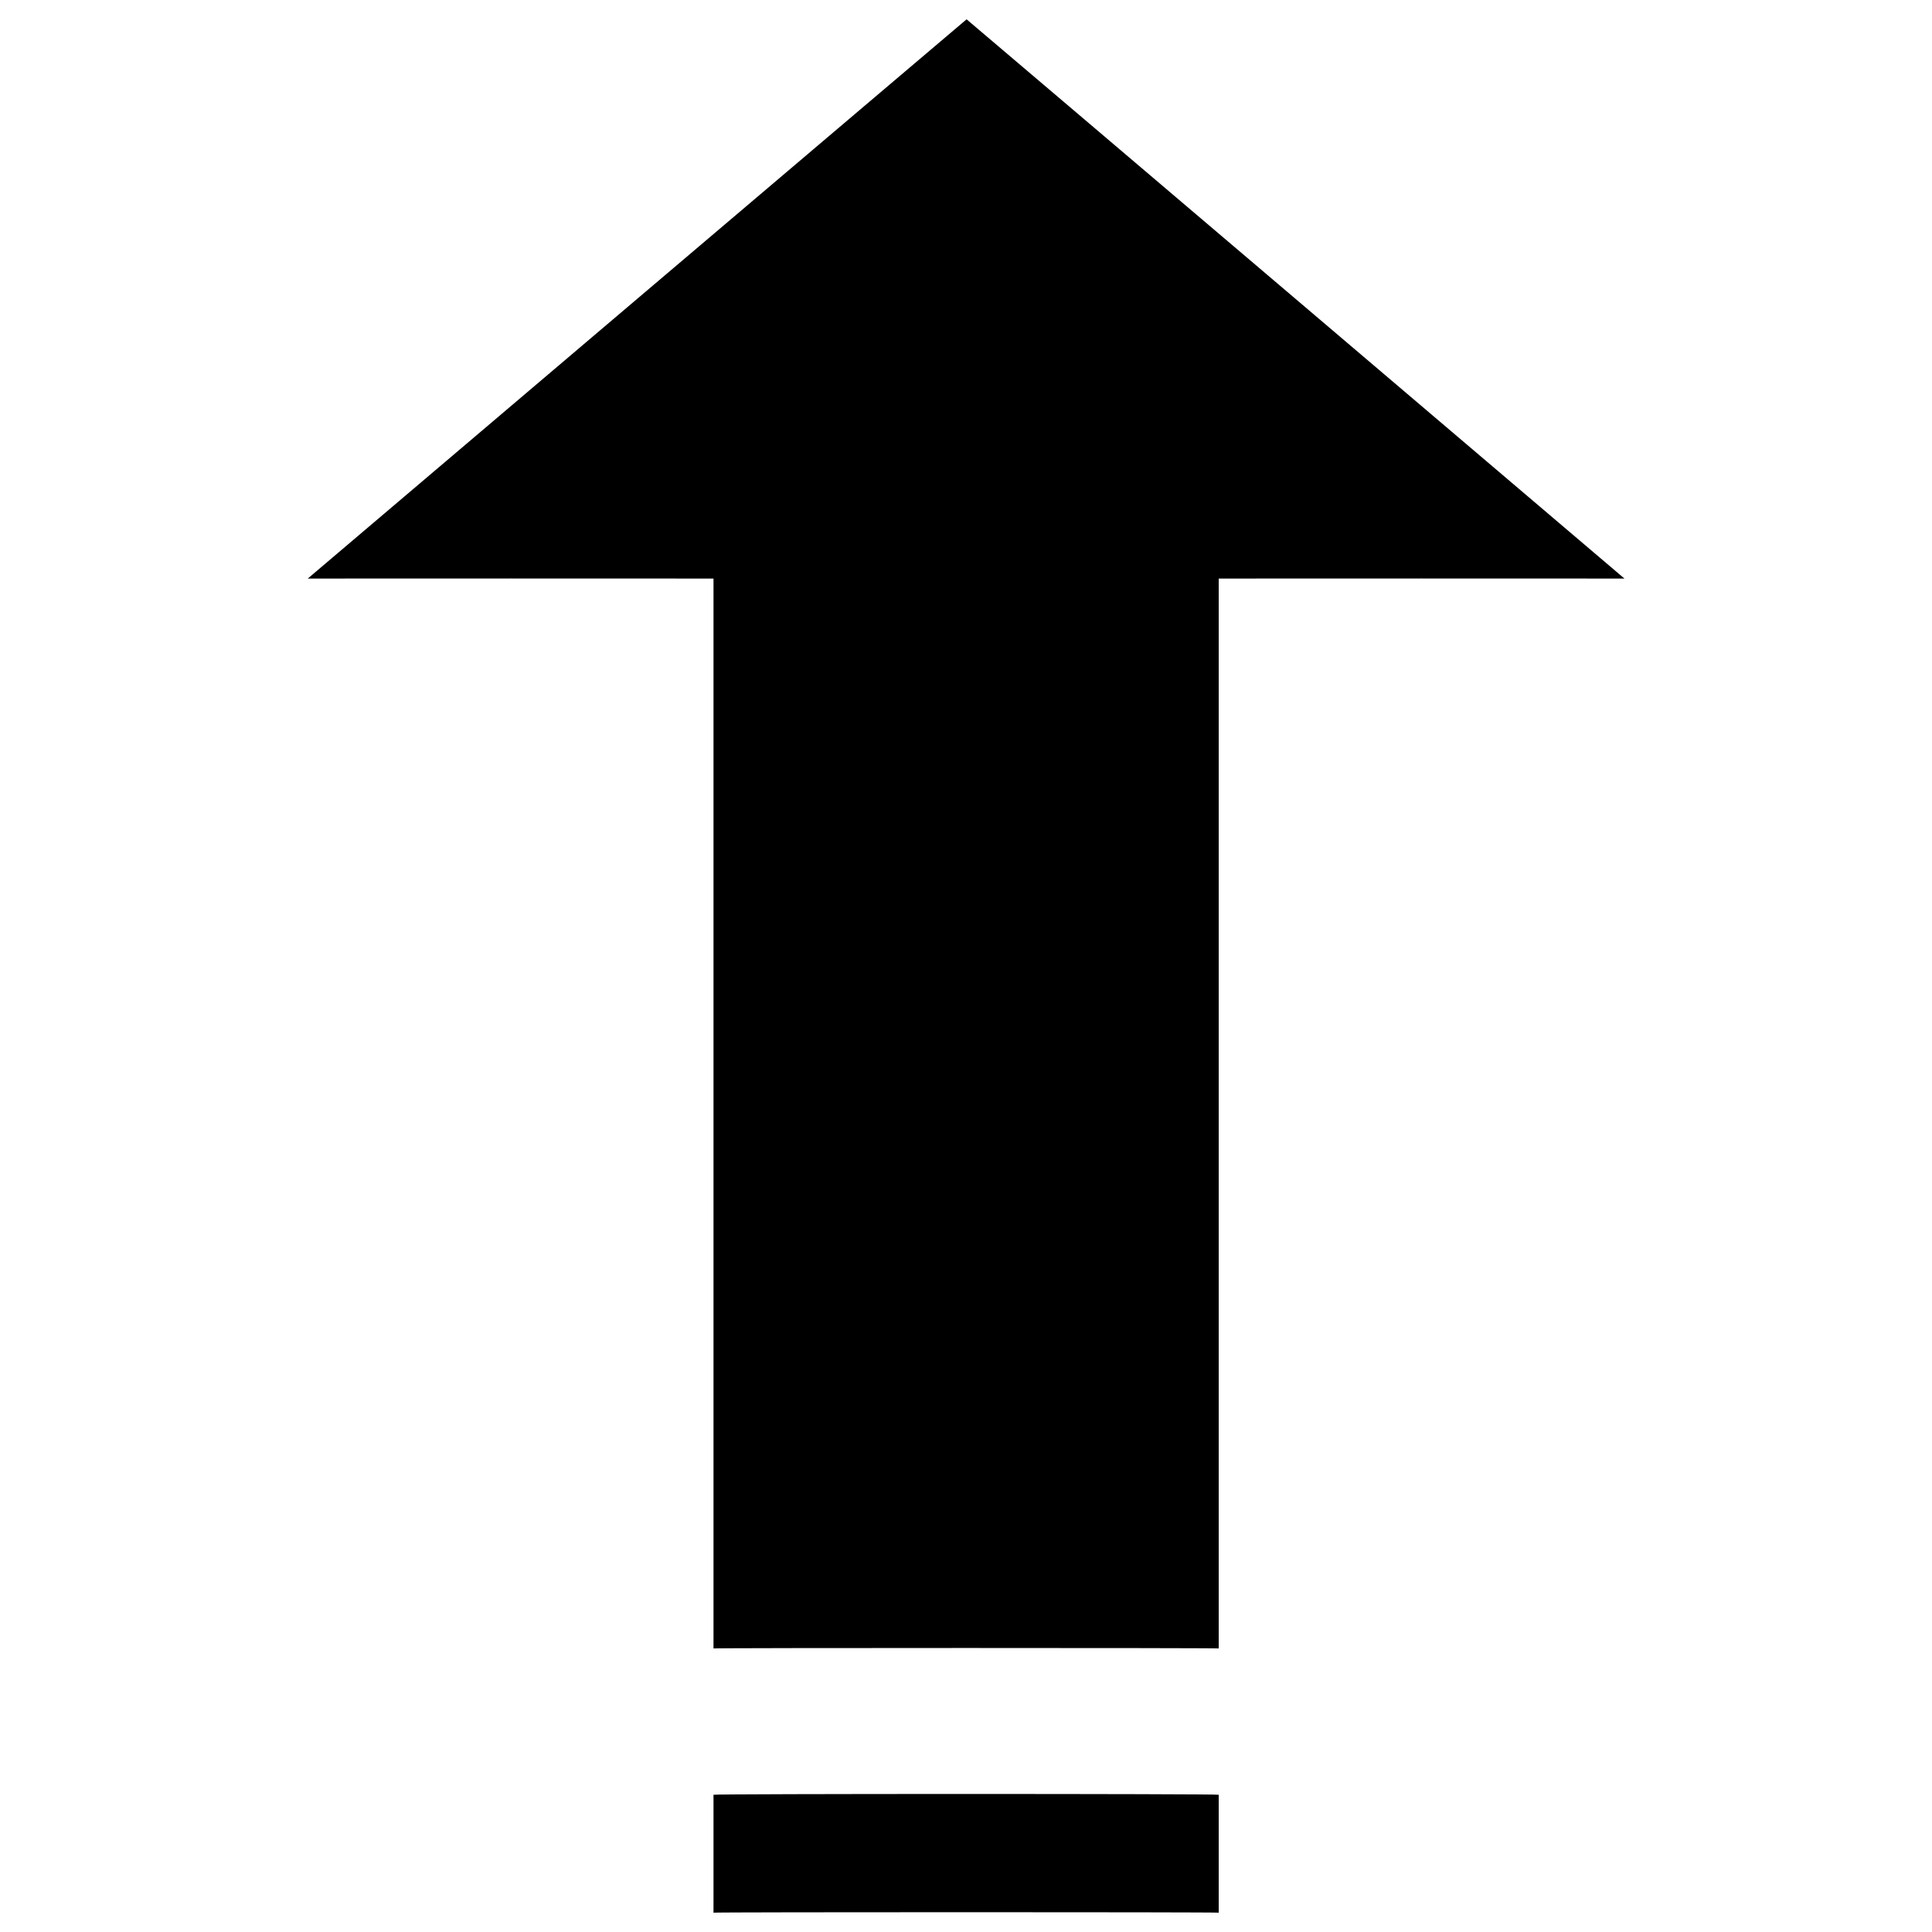 <svg xmlns="http://www.w3.org/2000/svg" version="1.1" xmlns:xlink="http://www.w3.org/1999/xlink" width="100%" height="100%" id="svgWorkerArea" viewBox="0 0 400 400" xmlns:artdraw="https://artdraw.muisca.co" style="background: white;"><defs id="defsdoc"><pattern id="patternBool" x="0" y="0" width="10" height="10" patternUnits="userSpaceOnUse" patternTransform="rotate(35)"><circle cx="5" cy="5" r="4" style="stroke: none;fill: #ff000070;"></circle></pattern></defs><g id="fileImp-150452510" class="cosito"><path id="pathImp-309240835" class="grouped" d="M336.322 119.784C336.322 119.767 200.122 3.967 200.122 4 200.122 3.967 63.722 119.767 63.722 119.784 63.722 119.767 147.722 119.767 147.722 119.784 147.722 119.767 147.722 341.167 147.722 341.293 147.722 341.167 252.322 341.167 252.322 341.293 252.322 341.167 252.322 119.767 252.322 119.784 252.322 119.767 336.322 119.767 336.322 119.784 336.322 119.767 336.322 119.767 336.322 119.784M147.722 371.587C147.722 371.367 252.322 371.367 252.322 371.587 252.322 371.367 252.322 395.867 252.322 396 252.322 395.867 147.722 395.867 147.722 396 147.722 395.867 147.722 371.367 147.722 371.587"></path></g></svg>